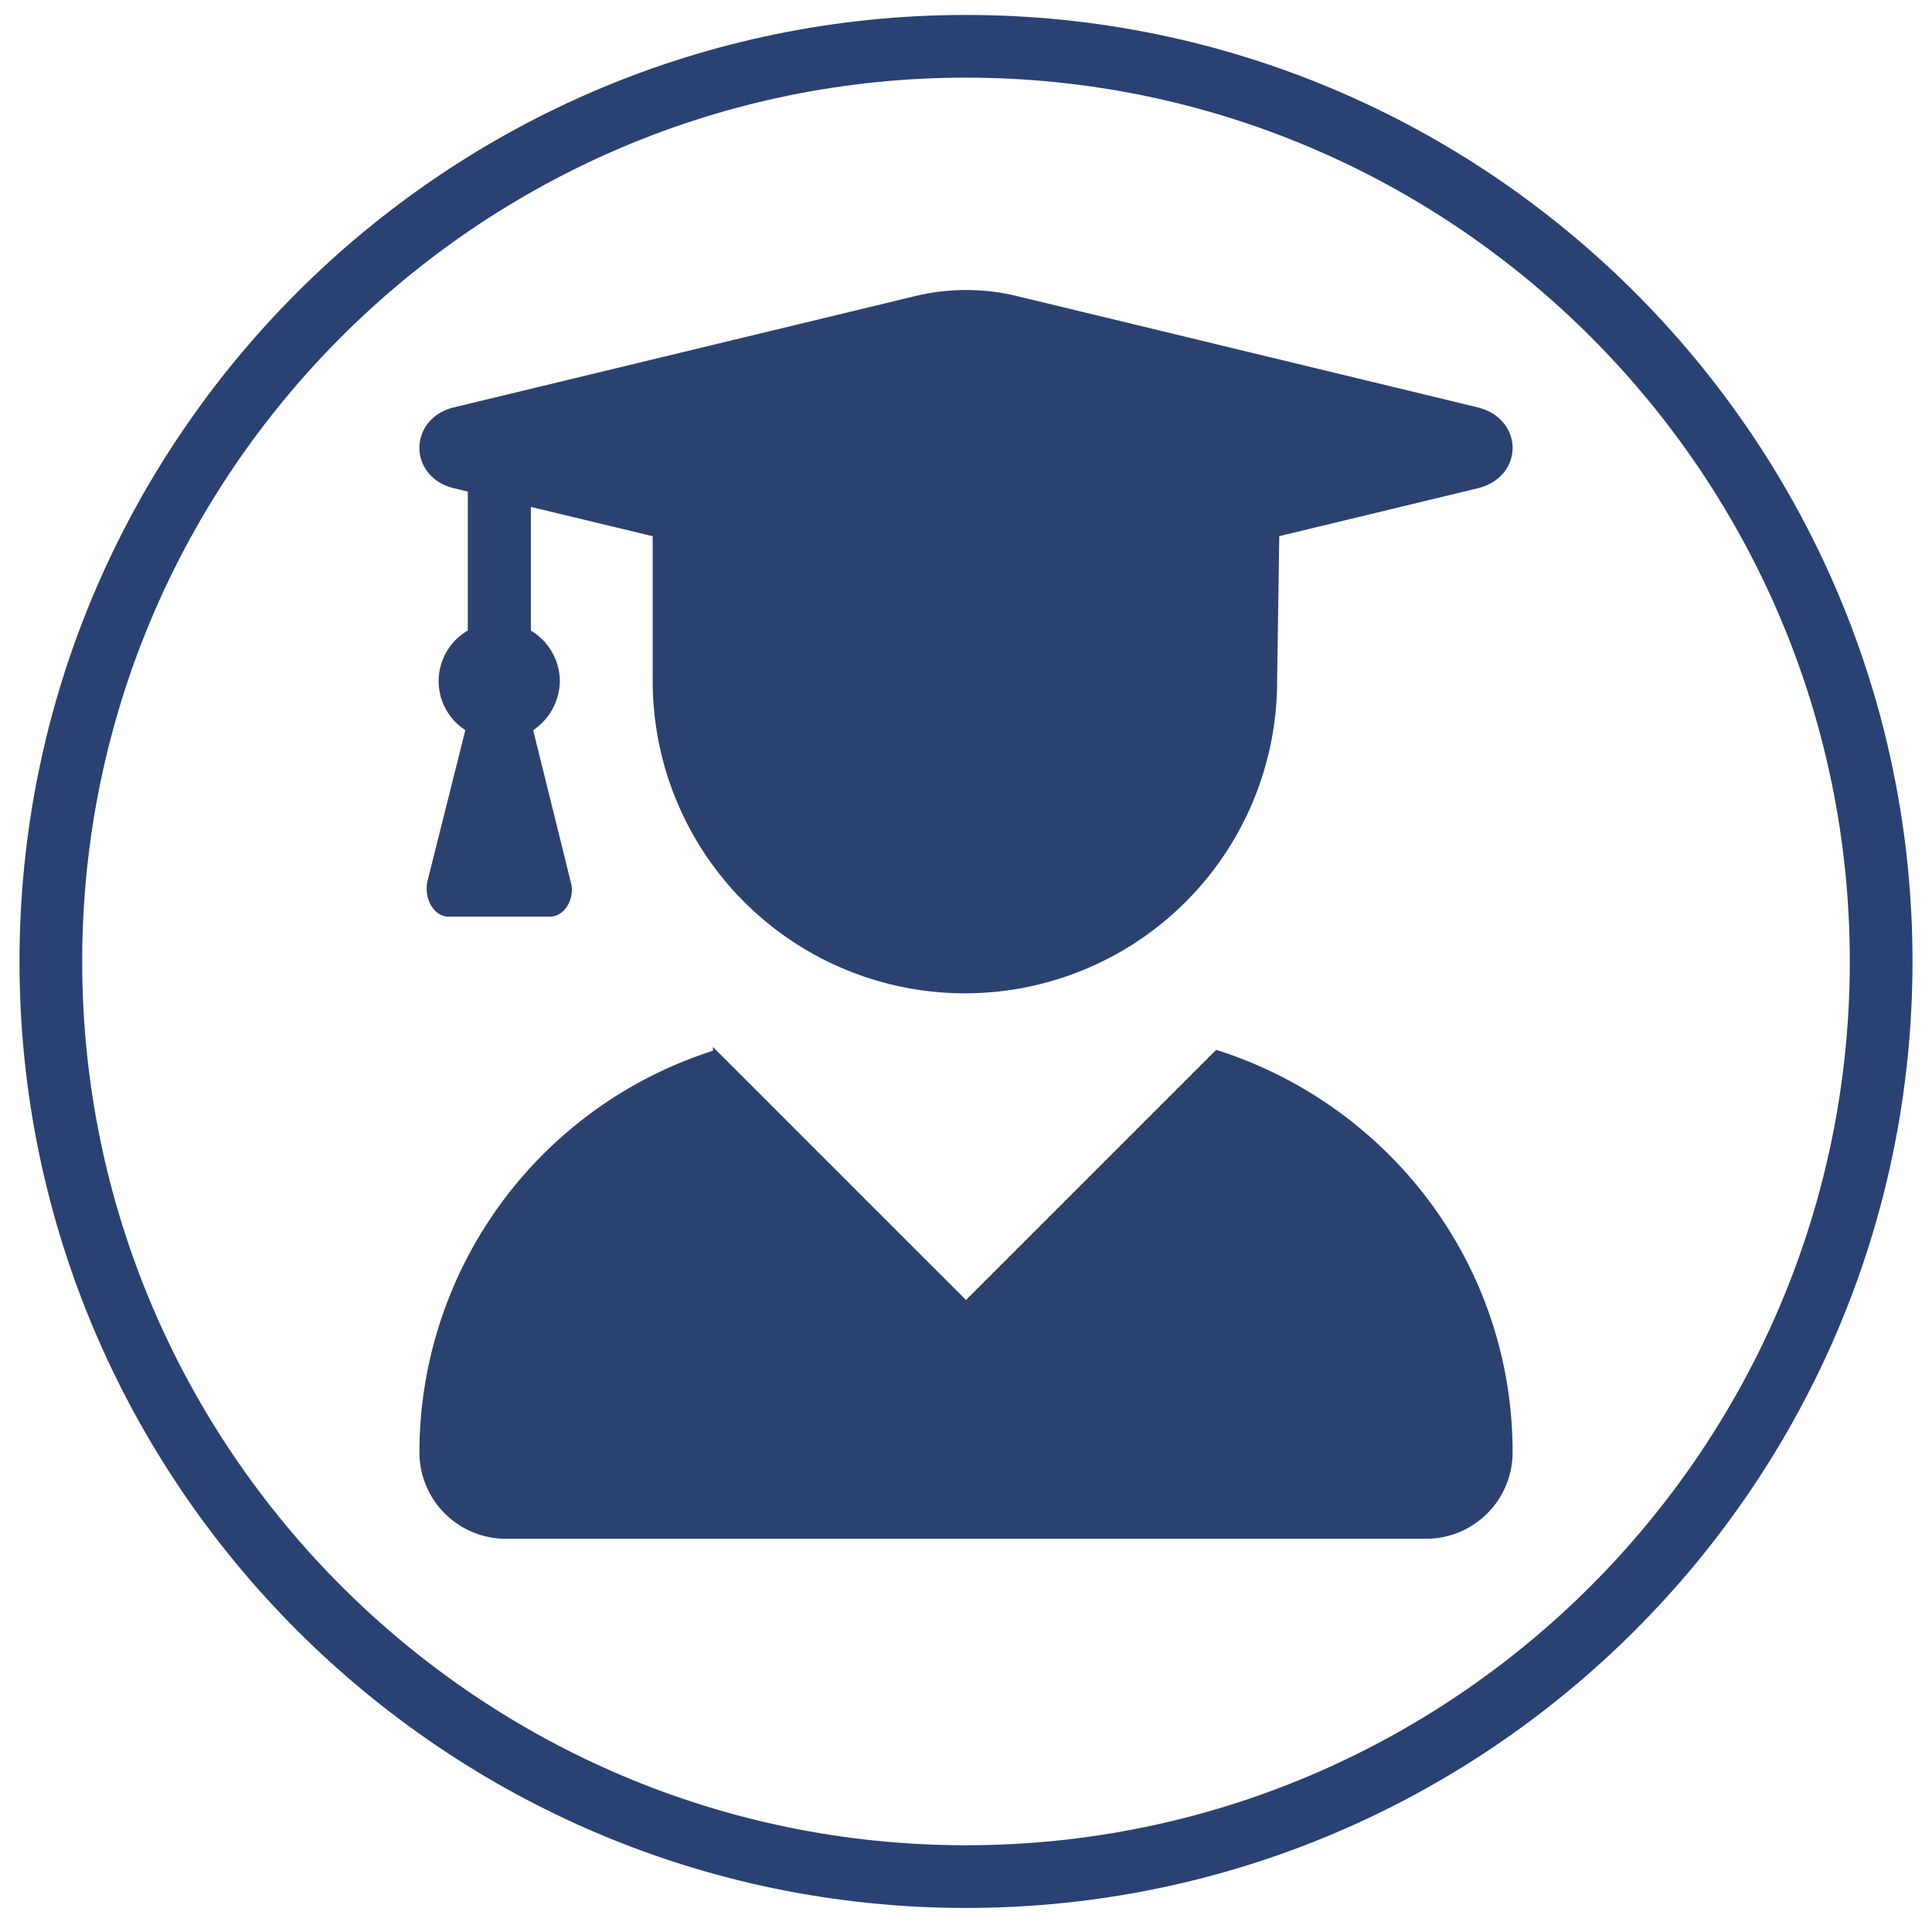 <svg id="katman_1" data-name="katman 1" xmlns="http://www.w3.org/2000/svg" viewBox="0 0 425 425"><defs><style>.cls-1{fill:#2a4173;}.cls-2{fill:#2b4271;stroke:#2b4271;stroke-miterlimit:10;}</style></defs><path class="cls-1" d="M212.5,419.71C97.69,419.71,4.29,326.31,4.29,211.5S97.69,3.29,212.5,3.29,420.71,96.69,420.71,211.5,327.31,419.71,212.5,419.71Zm0-402.63C105.3,17.08,18.08,104.3,18.08,211.5S105.3,405.92,212.5,405.92,406.92,318.71,406.92,211.5,319.7,17.08,212.5,17.08Z"/><path class="cls-2" d="M100,106.93l3.41.81V139a12.34,12.34,0,0,0-.47,21.38l-8.35,33.28c-.94,3.68,1.14,7.48,4.08,7.48H121c2.94,0,5-3.81,4.07-7l-8.35-33.73a12.84,12.84,0,0,0,5.94-10.59A12.6,12.6,0,0,0,116.28,139V110.88l27.8,6.68v32.27a68.18,68.18,0,1,0,136.36,0l.48-32.28,44-10.62c9.76-2.34,9.76-14.43,0-16.84L223.11,65.5a47.33,47.33,0,0,0-21.18,0L100,90.09C90.35,92.44,90.35,104.6,100,106.93ZM267.67,231.51,212.5,286.68l-55.17-55.17a92.38,92.38,0,0,0-64.57,87.94A18.53,18.53,0,0,0,111.29,338H313.73a18.52,18.52,0,0,0,18.51-18.55C332.24,278.13,305,243.43,267.67,231.51Z"/></svg>